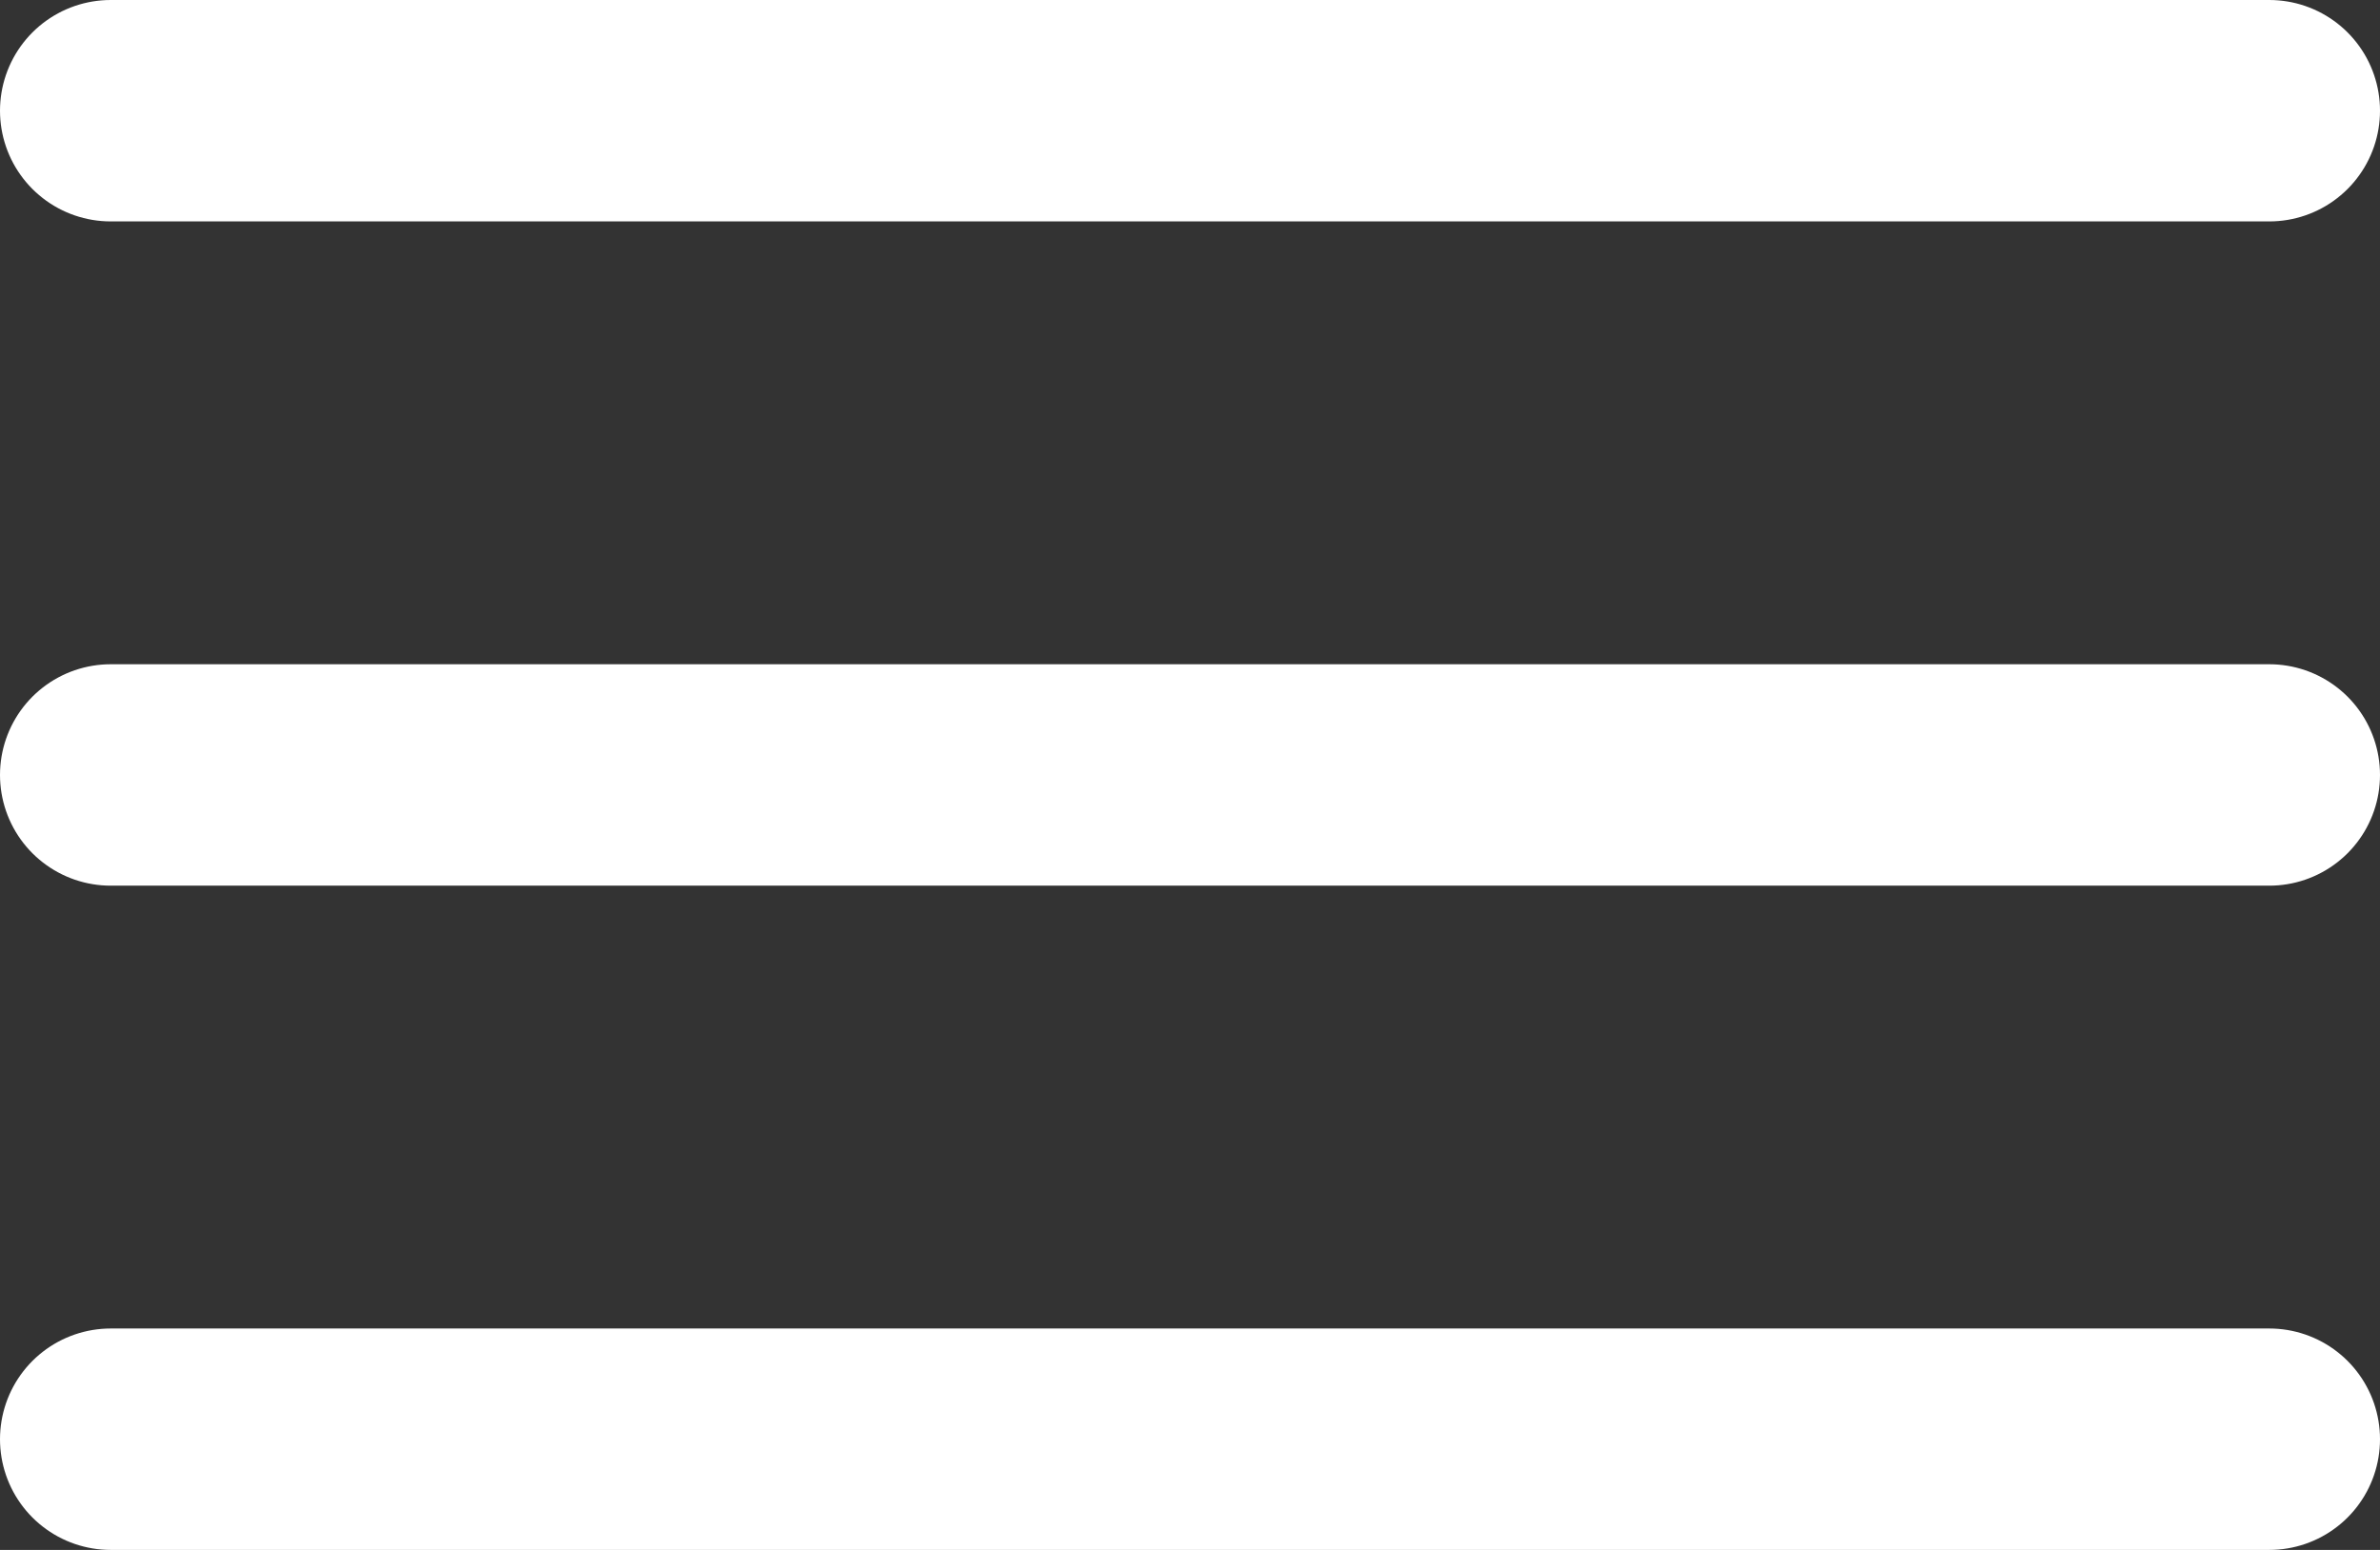 <svg xmlns="http://www.w3.org/2000/svg" width="21.5" height="14" viewBox="0 0 21.5 14"><rect x="0" y="0" width="21.5" height="14" fill="#333333" stroke="none"/><g id="navigation-menu" transform="translate(-1.25 -5.003)"><line id="Line_1" data-name="Line 1" x2="19.5" transform="translate(2.25 18.003)" fill="none" stroke="#fff" stroke-linecap="round" stroke-linejoin="round" stroke-width="2"/><line id="Line_2" data-name="Line 2" x2="19.5" transform="translate(2.25 12.003)" fill="none" stroke="#fff" stroke-linecap="round" stroke-linejoin="round" stroke-width="2"/><line id="Line_3" data-name="Line 3" x2="19.5" transform="translate(2.25 6.003)" fill="none" stroke="#fff" stroke-linecap="round" stroke-linejoin="round" stroke-width="2"/></g></svg>